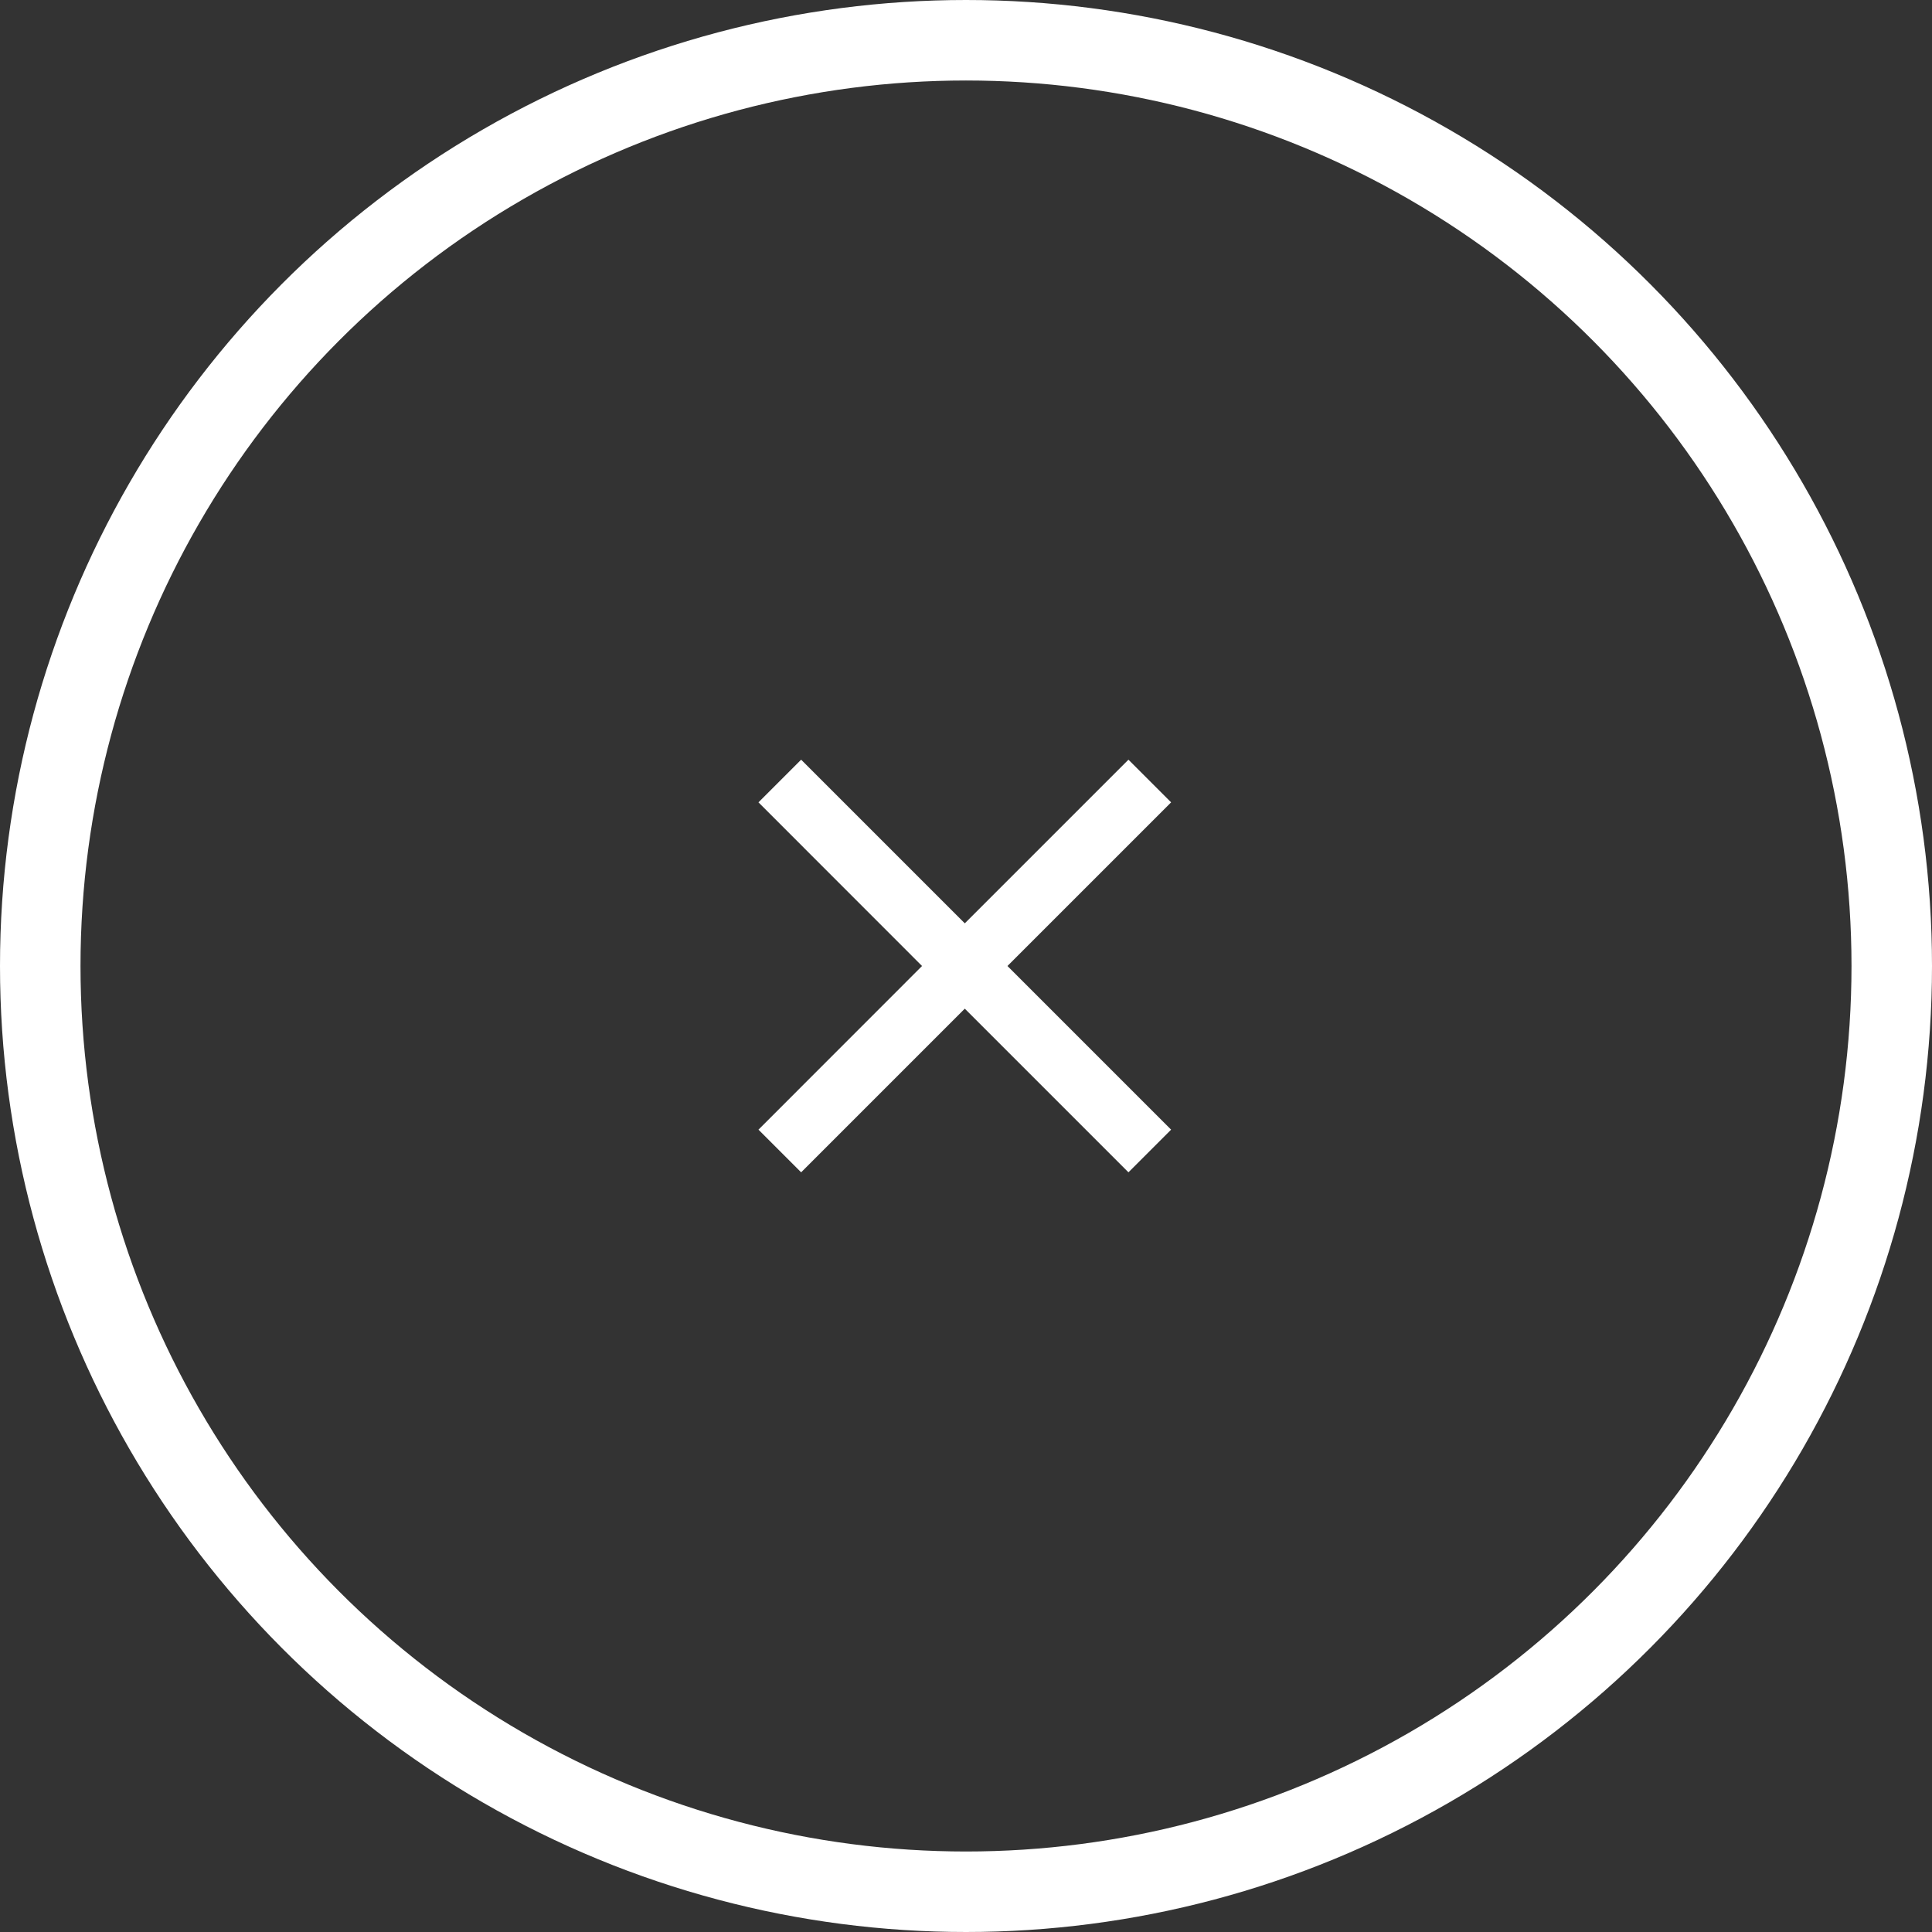 <svg width="24" height="24" viewBox="0 0 24 24" fill="none" xmlns="http://www.w3.org/2000/svg">
<rect x="0" y="0" width="24" height="24" fill="#333333" stroke="none"/>
<path d="M11.985 12.53L9.952 14.563L9.422 14.033L11.454 12L9.422 9.967L9.952 9.437L11.985 11.47L14.018 9.437L14.548 9.967L12.515 12L14.548 14.033L14.018 14.563L11.985 12.53Z" fill="white"/>
<circle cx="12" cy="12" r="11.5" stroke="white"/>
</svg>

